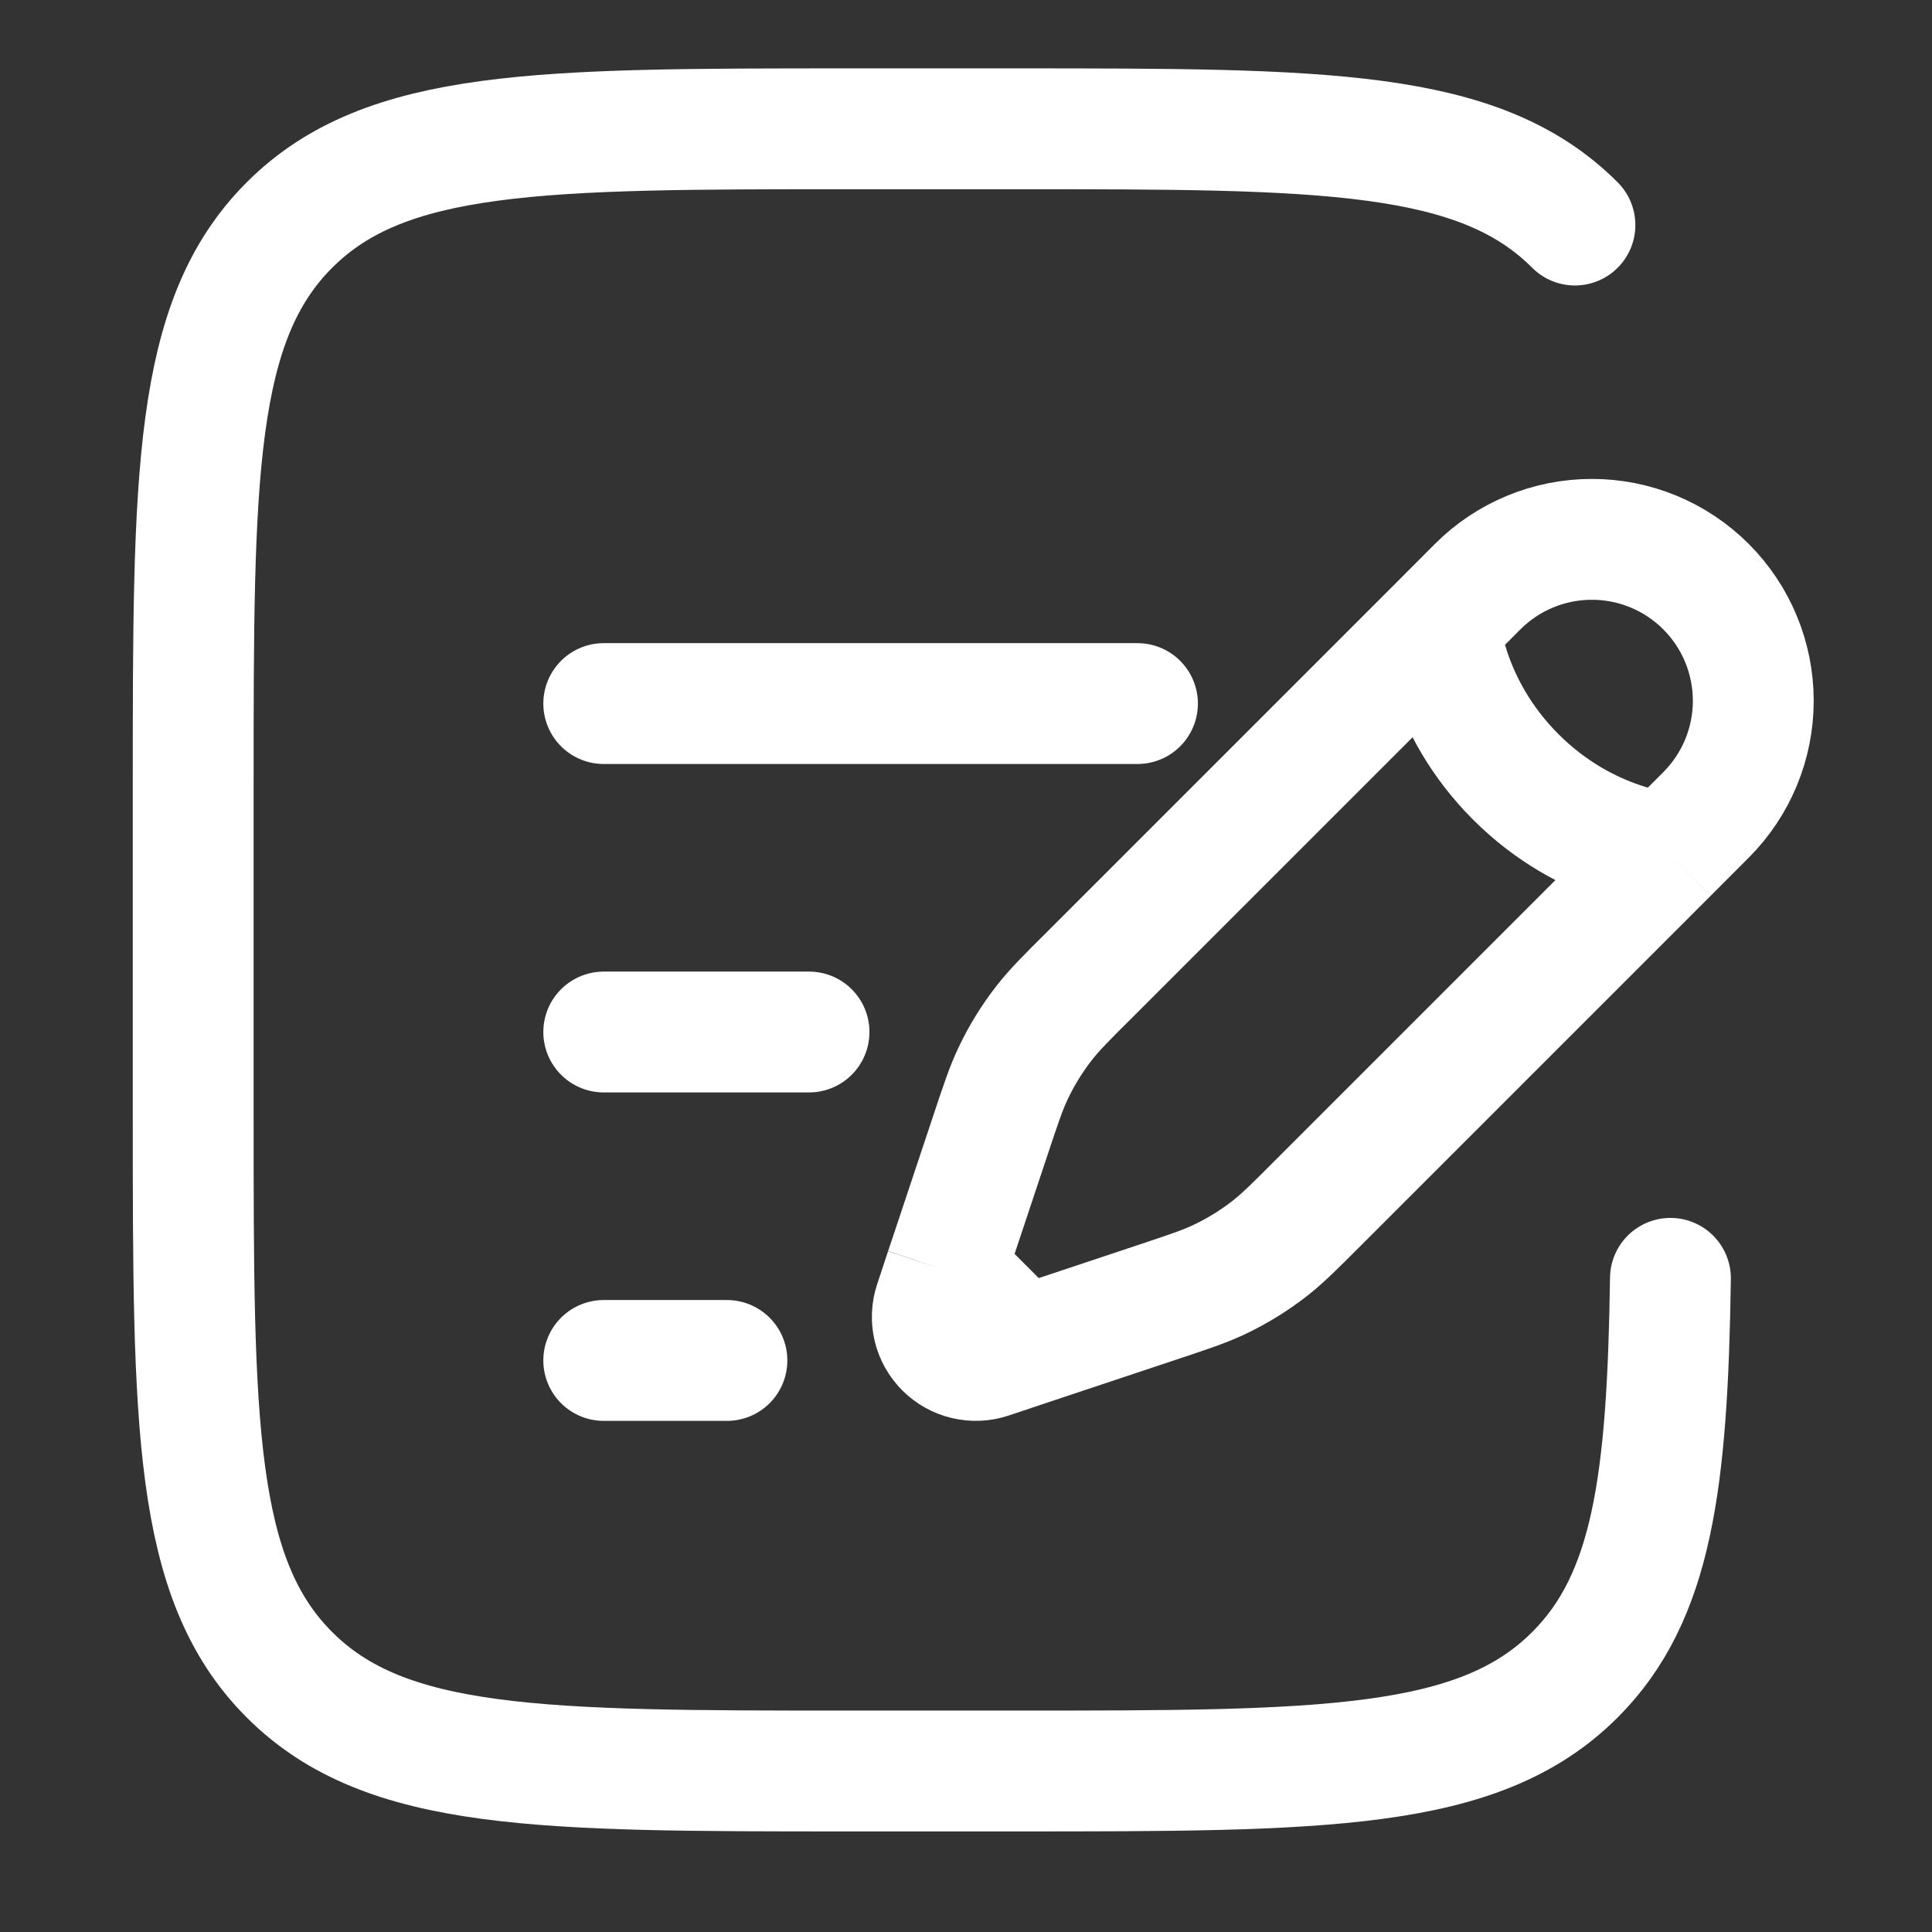 <?xml version="1.0" encoding="UTF-8"?> <svg xmlns="http://www.w3.org/2000/svg" width="60" height="60" viewBox="0 0 60 60" fill="none"><rect x="0" y="0" width="60" height="60" fill="#333333" stroke="none"/><path d="M44.71 19.402L45.89 18.219C46.83 17.278 48.105 16.75 49.435 16.75C50.765 16.749 52.04 17.277 52.98 18.217C53.921 19.157 54.449 20.433 54.45 21.762C54.45 23.092 53.922 24.367 52.982 25.308L51.801 26.491M44.71 19.402C44.71 19.402 44.858 21.911 47.073 24.127C49.289 26.343 51.801 26.491 51.801 26.491M44.71 19.402L33.847 30.265C33.107 30.999 32.74 31.369 32.424 31.774C32.051 32.254 31.733 32.769 31.47 33.32C31.248 33.784 31.085 34.276 30.756 35.263L29.703 38.425L29.361 39.447M51.801 26.491L40.938 37.354C40.199 38.093 39.831 38.461 39.426 38.777C38.947 39.149 38.431 39.468 37.881 39.73C37.417 39.952 36.924 40.115 35.938 40.444L32.776 41.498L31.753 41.839M29.361 39.447L29.022 40.472C28.943 40.71 28.932 40.966 28.989 41.21C29.047 41.454 29.172 41.677 29.349 41.854C29.526 42.031 29.749 42.156 29.993 42.213C30.237 42.271 30.492 42.26 30.73 42.181L31.753 41.839M29.361 39.447L31.753 41.839" stroke="#FFFFFF" stroke-width="3.753"></path><path d="M18.75 32.05H25.125M18.75 21.85H35.325M18.75 42.25H22.575M48.911 6.989C45.925 4 41.116 4 31.5 4H26.4C16.784 4 11.975 4 8.989 6.989C6 9.975 6 14.784 6 24.4V34.6C6 44.216 6 49.025 8.989 52.011C11.975 55 16.784 55 26.4 55H31.5C41.116 55 45.925 55 48.911 52.011C51.319 49.607 51.785 46.024 51.877 39.7" stroke="#FFFFFF" stroke-width="3.753" stroke-linecap="round"></path></svg> 